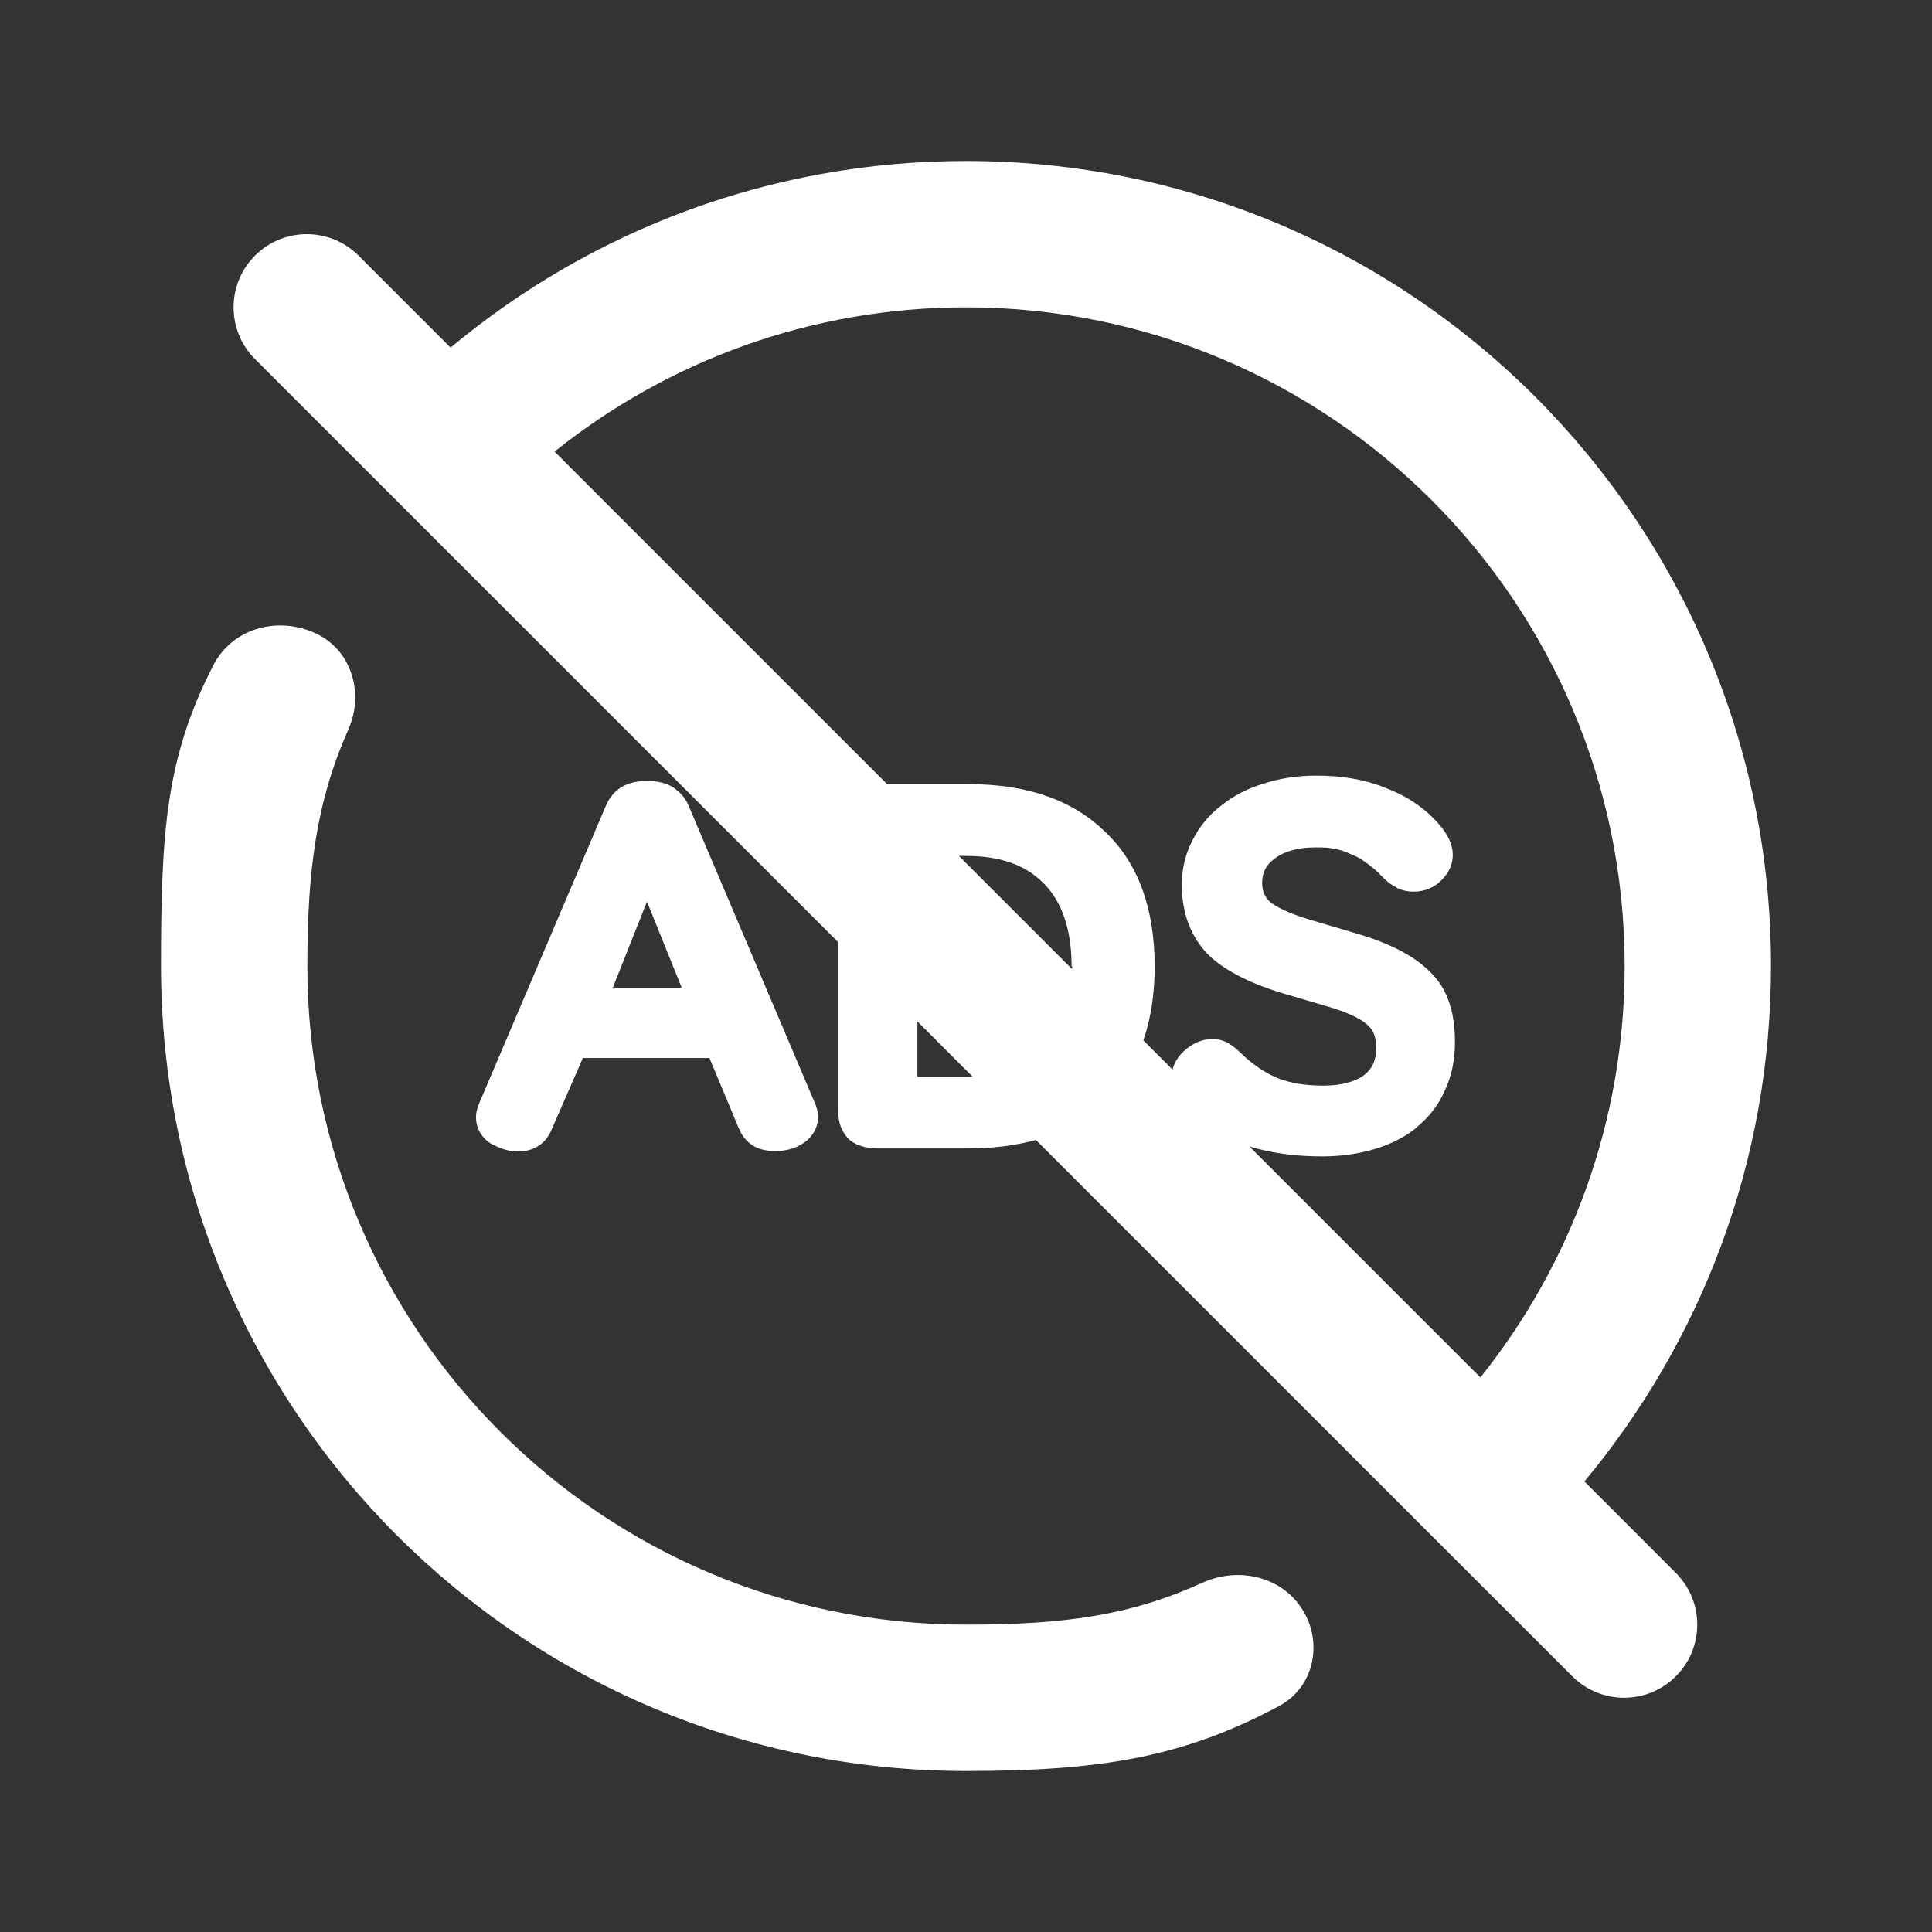 <svg width="24" height="24" viewBox="0 0 24 24" fill="none" xmlns="http://www.w3.org/2000/svg">
<rect x="0" y="0" width="24" height="24" fill="#333333" stroke="none"/>
<path fill-rule="evenodd" clip-rule="evenodd" d="M19.682 18.403C21.129 16.668 22 14.436 22 12C22 6.477 17.523 2 12 2C9.564 2 7.332 2.871 5.597 4.318L4.454 3.175C4.099 2.82 3.523 2.82 3.168 3.175C2.813 3.53 2.813 4.106 3.168 4.461L10.412 11.704V13.803C10.412 13.948 10.459 14.067 10.546 14.153L10.56 14.166C10.648 14.232 10.762 14.266 10.904 14.266H12.03C12.337 14.266 12.617 14.23 12.868 14.161L19.532 20.824C19.887 21.179 20.462 21.179 20.817 20.824C21.173 20.469 21.173 19.894 20.817 19.539L19.682 18.403ZM6.889 5.61L11.02 9.741H12.037C12.772 9.741 13.339 9.946 13.737 10.342C14.141 10.725 14.344 11.293 14.344 12.007C14.344 12.348 14.296 12.654 14.203 12.924L14.566 13.287C14.587 13.199 14.637 13.121 14.715 13.05C14.89 12.892 15.119 12.859 15.288 12.978C15.328 13.004 15.369 13.037 15.409 13.077C15.565 13.229 15.726 13.334 15.875 13.394C16.023 13.453 16.212 13.486 16.435 13.486C16.657 13.486 16.832 13.44 16.947 13.354C17.048 13.275 17.096 13.169 17.096 13.024C17.096 12.898 17.069 12.806 17.001 12.746C16.947 12.687 16.826 12.608 16.556 12.522L15.929 12.337C15.497 12.205 15.187 12.04 14.991 11.841C14.789 11.623 14.681 11.339 14.681 10.989C14.681 10.785 14.728 10.6 14.816 10.435C14.897 10.27 15.018 10.124 15.173 10.005C15.322 9.886 15.497 9.794 15.699 9.734C15.902 9.668 16.118 9.635 16.354 9.635C16.684 9.635 16.981 9.688 17.244 9.801C17.514 9.906 17.743 10.071 17.912 10.283C17.999 10.395 18.047 10.507 18.047 10.62C18.047 10.745 17.993 10.851 17.898 10.943C17.75 11.088 17.527 11.108 17.365 11.036L17.298 10.996C17.264 10.976 17.23 10.95 17.19 10.91C17.116 10.831 17.042 10.765 16.974 10.719C16.913 10.672 16.853 10.639 16.785 10.613L16.725 10.586C16.677 10.567 16.63 10.553 16.583 10.547C16.509 10.527 16.428 10.527 16.34 10.527C16.124 10.527 15.956 10.573 15.834 10.666C15.726 10.745 15.679 10.838 15.679 10.97C15.679 11.069 15.713 11.148 15.78 11.207C15.841 11.254 15.983 11.339 16.273 11.425L16.92 11.617C17.318 11.742 17.608 11.901 17.797 12.106C17.999 12.317 18.074 12.608 18.074 12.951C18.074 13.162 18.033 13.367 17.952 13.539C17.878 13.711 17.763 13.869 17.608 13.995L17.581 14.021C17.446 14.127 17.278 14.213 17.082 14.272C16.887 14.332 16.664 14.365 16.421 14.365C16.091 14.365 15.791 14.324 15.521 14.242L18.39 17.111C19.511 15.71 20.182 13.934 20.182 12C20.182 7.481 16.519 3.818 12 3.818C10.066 3.818 8.29 4.489 6.889 5.61ZM11.396 13.374V12.688L12.08 13.373C12.055 13.373 12.029 13.374 12.003 13.374H11.396ZM11.912 10.633L13.318 12.039C13.318 12.026 13.319 12.013 13.319 12L13.312 12.007C13.312 11.557 13.197 11.214 12.975 10.983L12.961 10.97C12.738 10.745 12.428 10.633 12.003 10.633H11.912Z" fill="white"/>
<path d="M3.96 7.887C4.378 8.105 4.52 8.627 4.329 9.057C3.931 9.956 3.818 10.805 3.818 12C3.818 16.519 7.481 20.182 12 20.182C13.21 20.182 14.036 20.071 14.935 19.662C15.36 19.469 15.873 19.567 16.147 19.946C16.446 20.361 16.343 20.95 15.891 21.192C14.701 21.83 13.669 22 12 22C6.477 22 2 17.523 2 12C2 10.338 2.06 9.408 2.652 8.261C2.896 7.787 3.488 7.642 3.96 7.887Z" fill="white"/>
<path fill-rule="evenodd" clip-rule="evenodd" d="M8.55 9.999C8.509 9.906 8.442 9.834 8.361 9.781C8.28 9.728 8.172 9.701 8.037 9.701C7.909 9.701 7.801 9.728 7.714 9.781C7.633 9.834 7.572 9.906 7.531 9.999L5.973 13.658C5.933 13.744 5.913 13.816 5.913 13.876C5.913 14.015 5.98 14.133 6.108 14.213H6.115C6.29 14.318 6.533 14.345 6.702 14.226C6.769 14.18 6.823 14.107 6.857 14.021L7.241 13.143H8.813L9.177 14.015C9.218 14.114 9.278 14.186 9.366 14.239C9.44 14.279 9.528 14.299 9.629 14.299C9.764 14.299 9.885 14.266 9.98 14.2C10.101 14.12 10.162 14.001 10.162 13.869C10.162 13.81 10.142 13.737 10.101 13.651L8.55 9.999ZM7.612 12.271L8.037 11.201L8.469 12.271H7.612Z" fill="white"/>
</svg>
